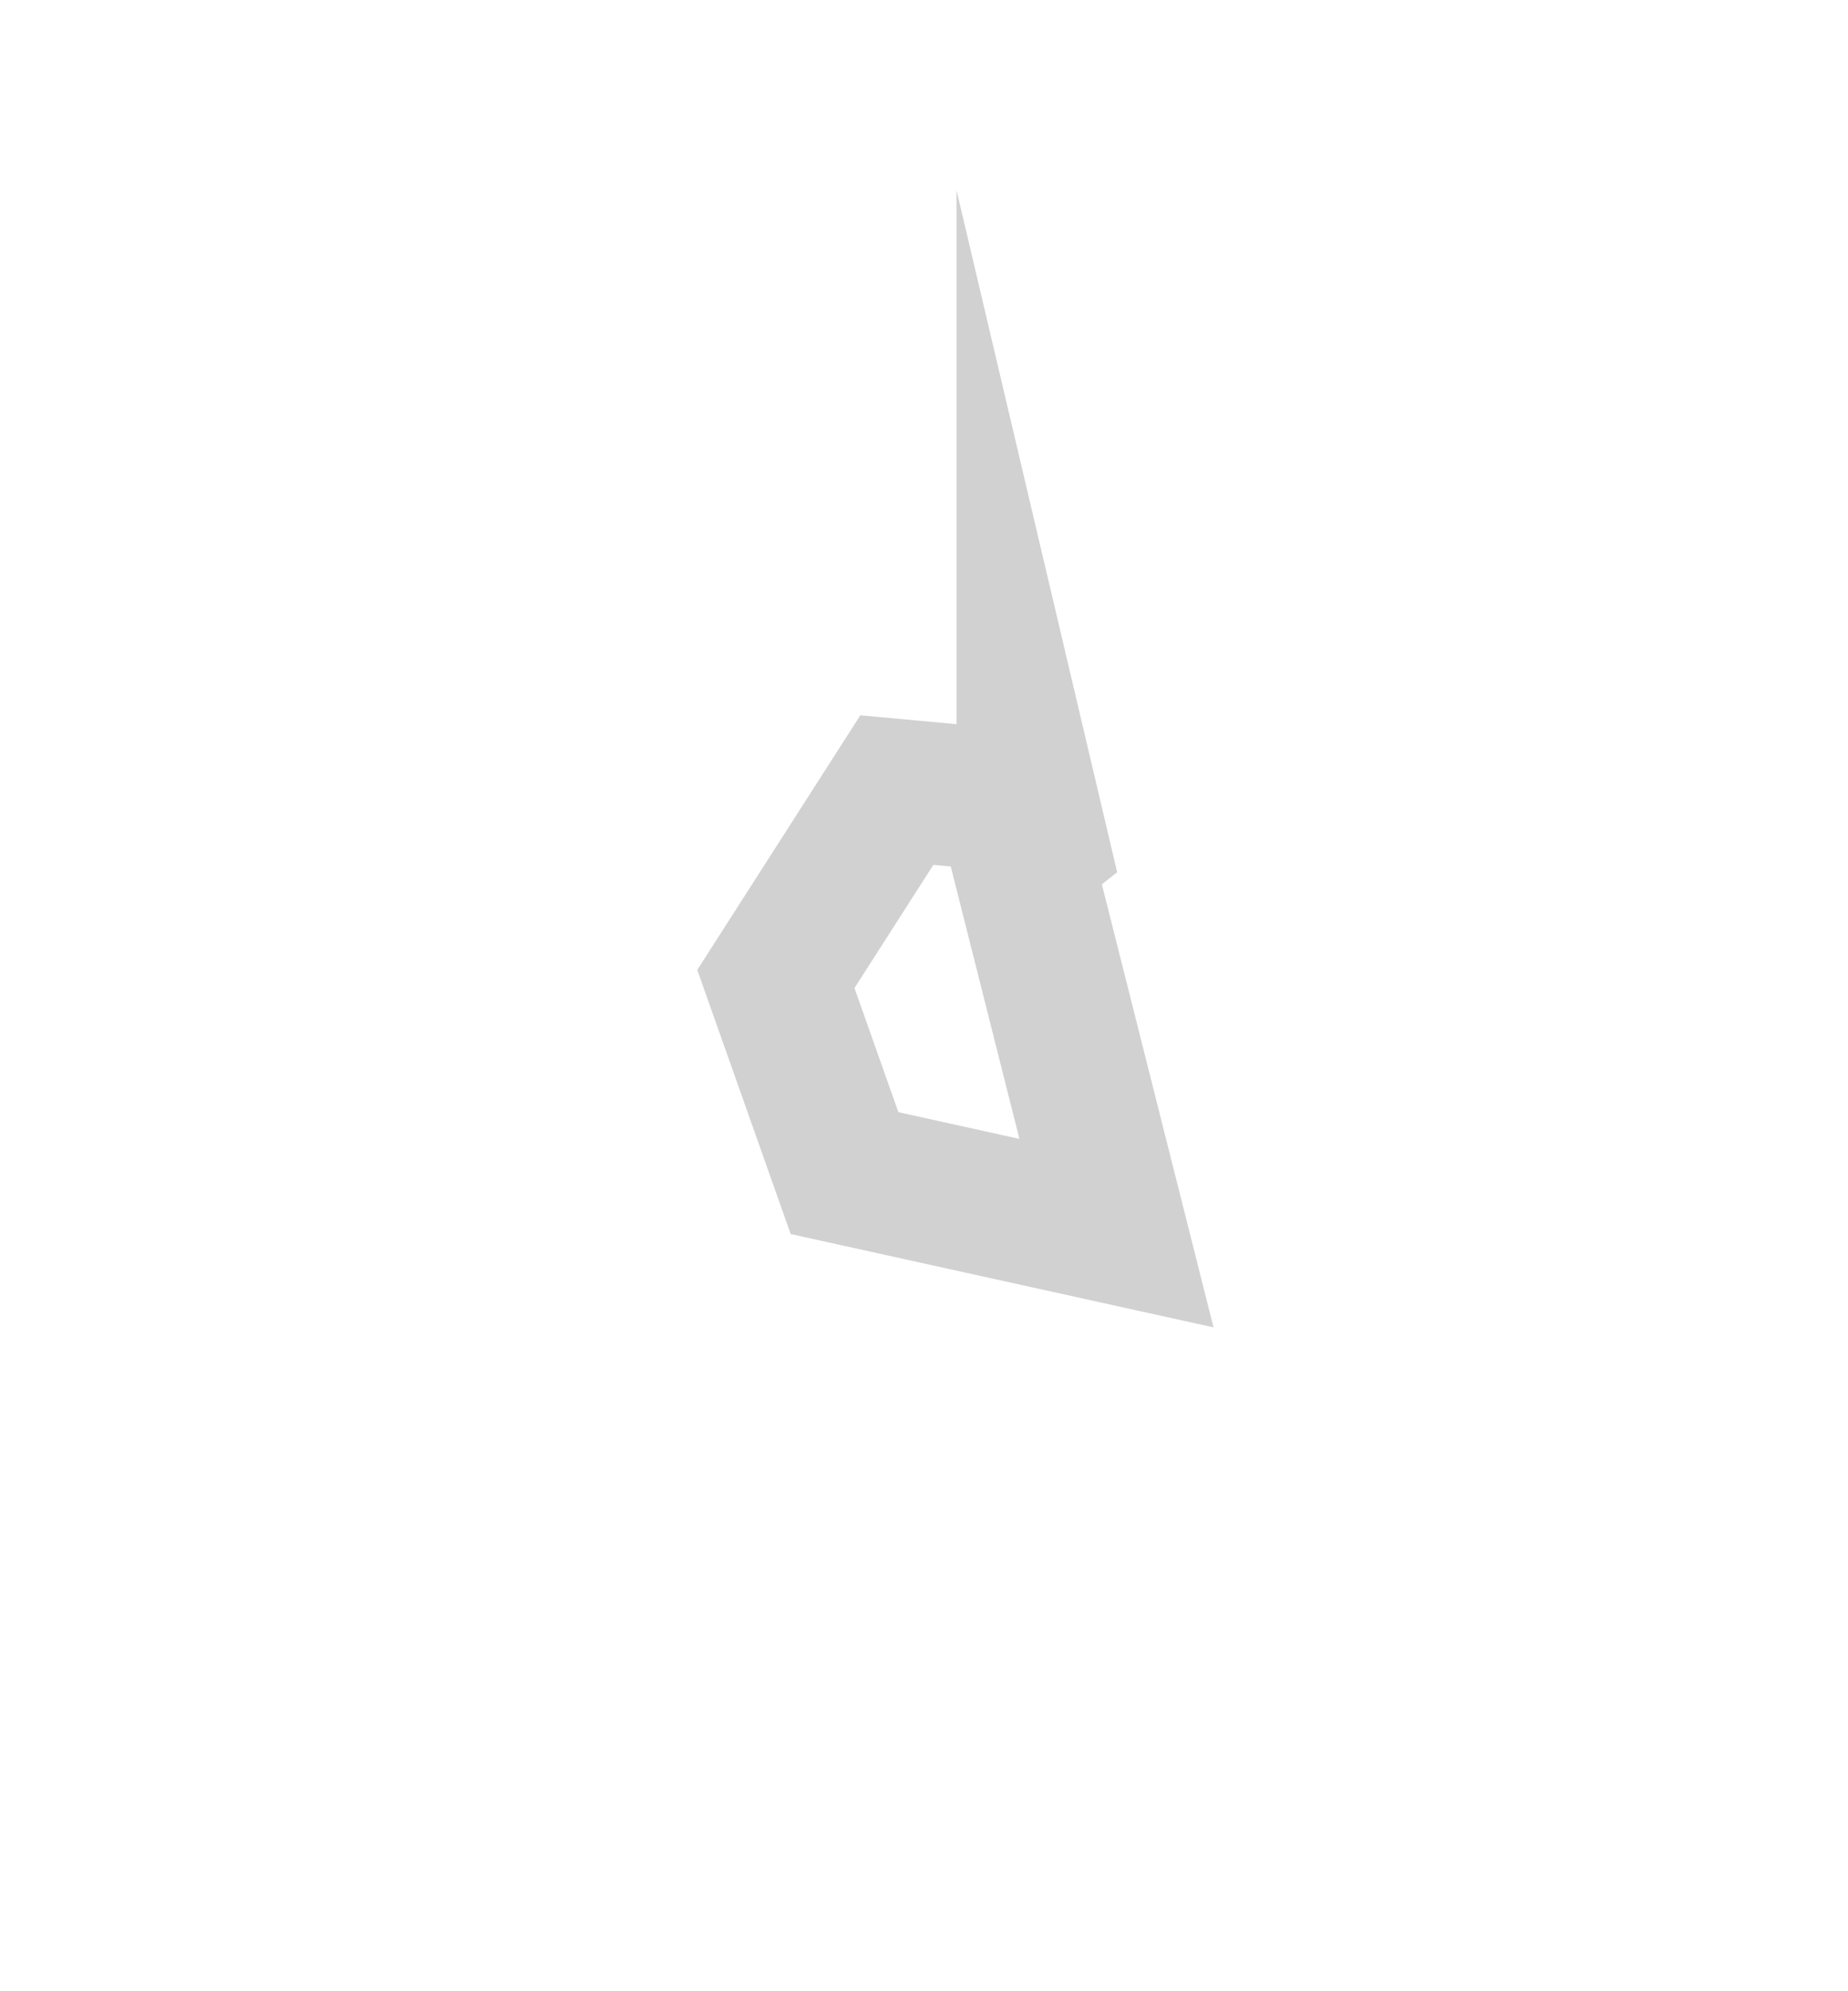 <?xml version="1.0" encoding="UTF-8"?><svg xmlns="http://www.w3.org/2000/svg" xmlns:xlink="http://www.w3.org/1999/xlink" xmlns:avocode="https://avocode.com/" id="SVGDoc" width="13px" height="14px" version="1.1" viewBox="0 0 13 14" aria-hidden="true" style="fill:url(#CerosGradient_id6c55048e8);"><defs><linearGradient class="cerosgradient" data-cerosgradient="true" id="CerosGradient_id6c55048e8" gradientUnits="userSpaceOnUse" x1="50%" y1="100%" x2="50%" y2="0%"><stop offset="0%" stop-color="#D1D1D1"/><stop offset="100%" stop-color="#D1D1D1"/></linearGradient><linearGradient/></defs><g><g><path d="M7.229,5.64v0l-0.92,-0.085v0l-0.851,1.328v0l0.483,1.365v0l1.913,0.422v0l-0.667,-2.645v0l0.112,-0.088v0l-0.07,-0.297v0z" fill-opacity="0" fill="#ffffff" stroke-linejoin="miter" stroke-linecap="butt" stroke-opacity="1" stroke="#ffffff" stroke-miterlimit="20" stroke-width="1" style="fill:url(#CerosGradient_id6c55048e8);stroke:url(#CerosGradient_id6c55048e8);"/></g></g></svg>
